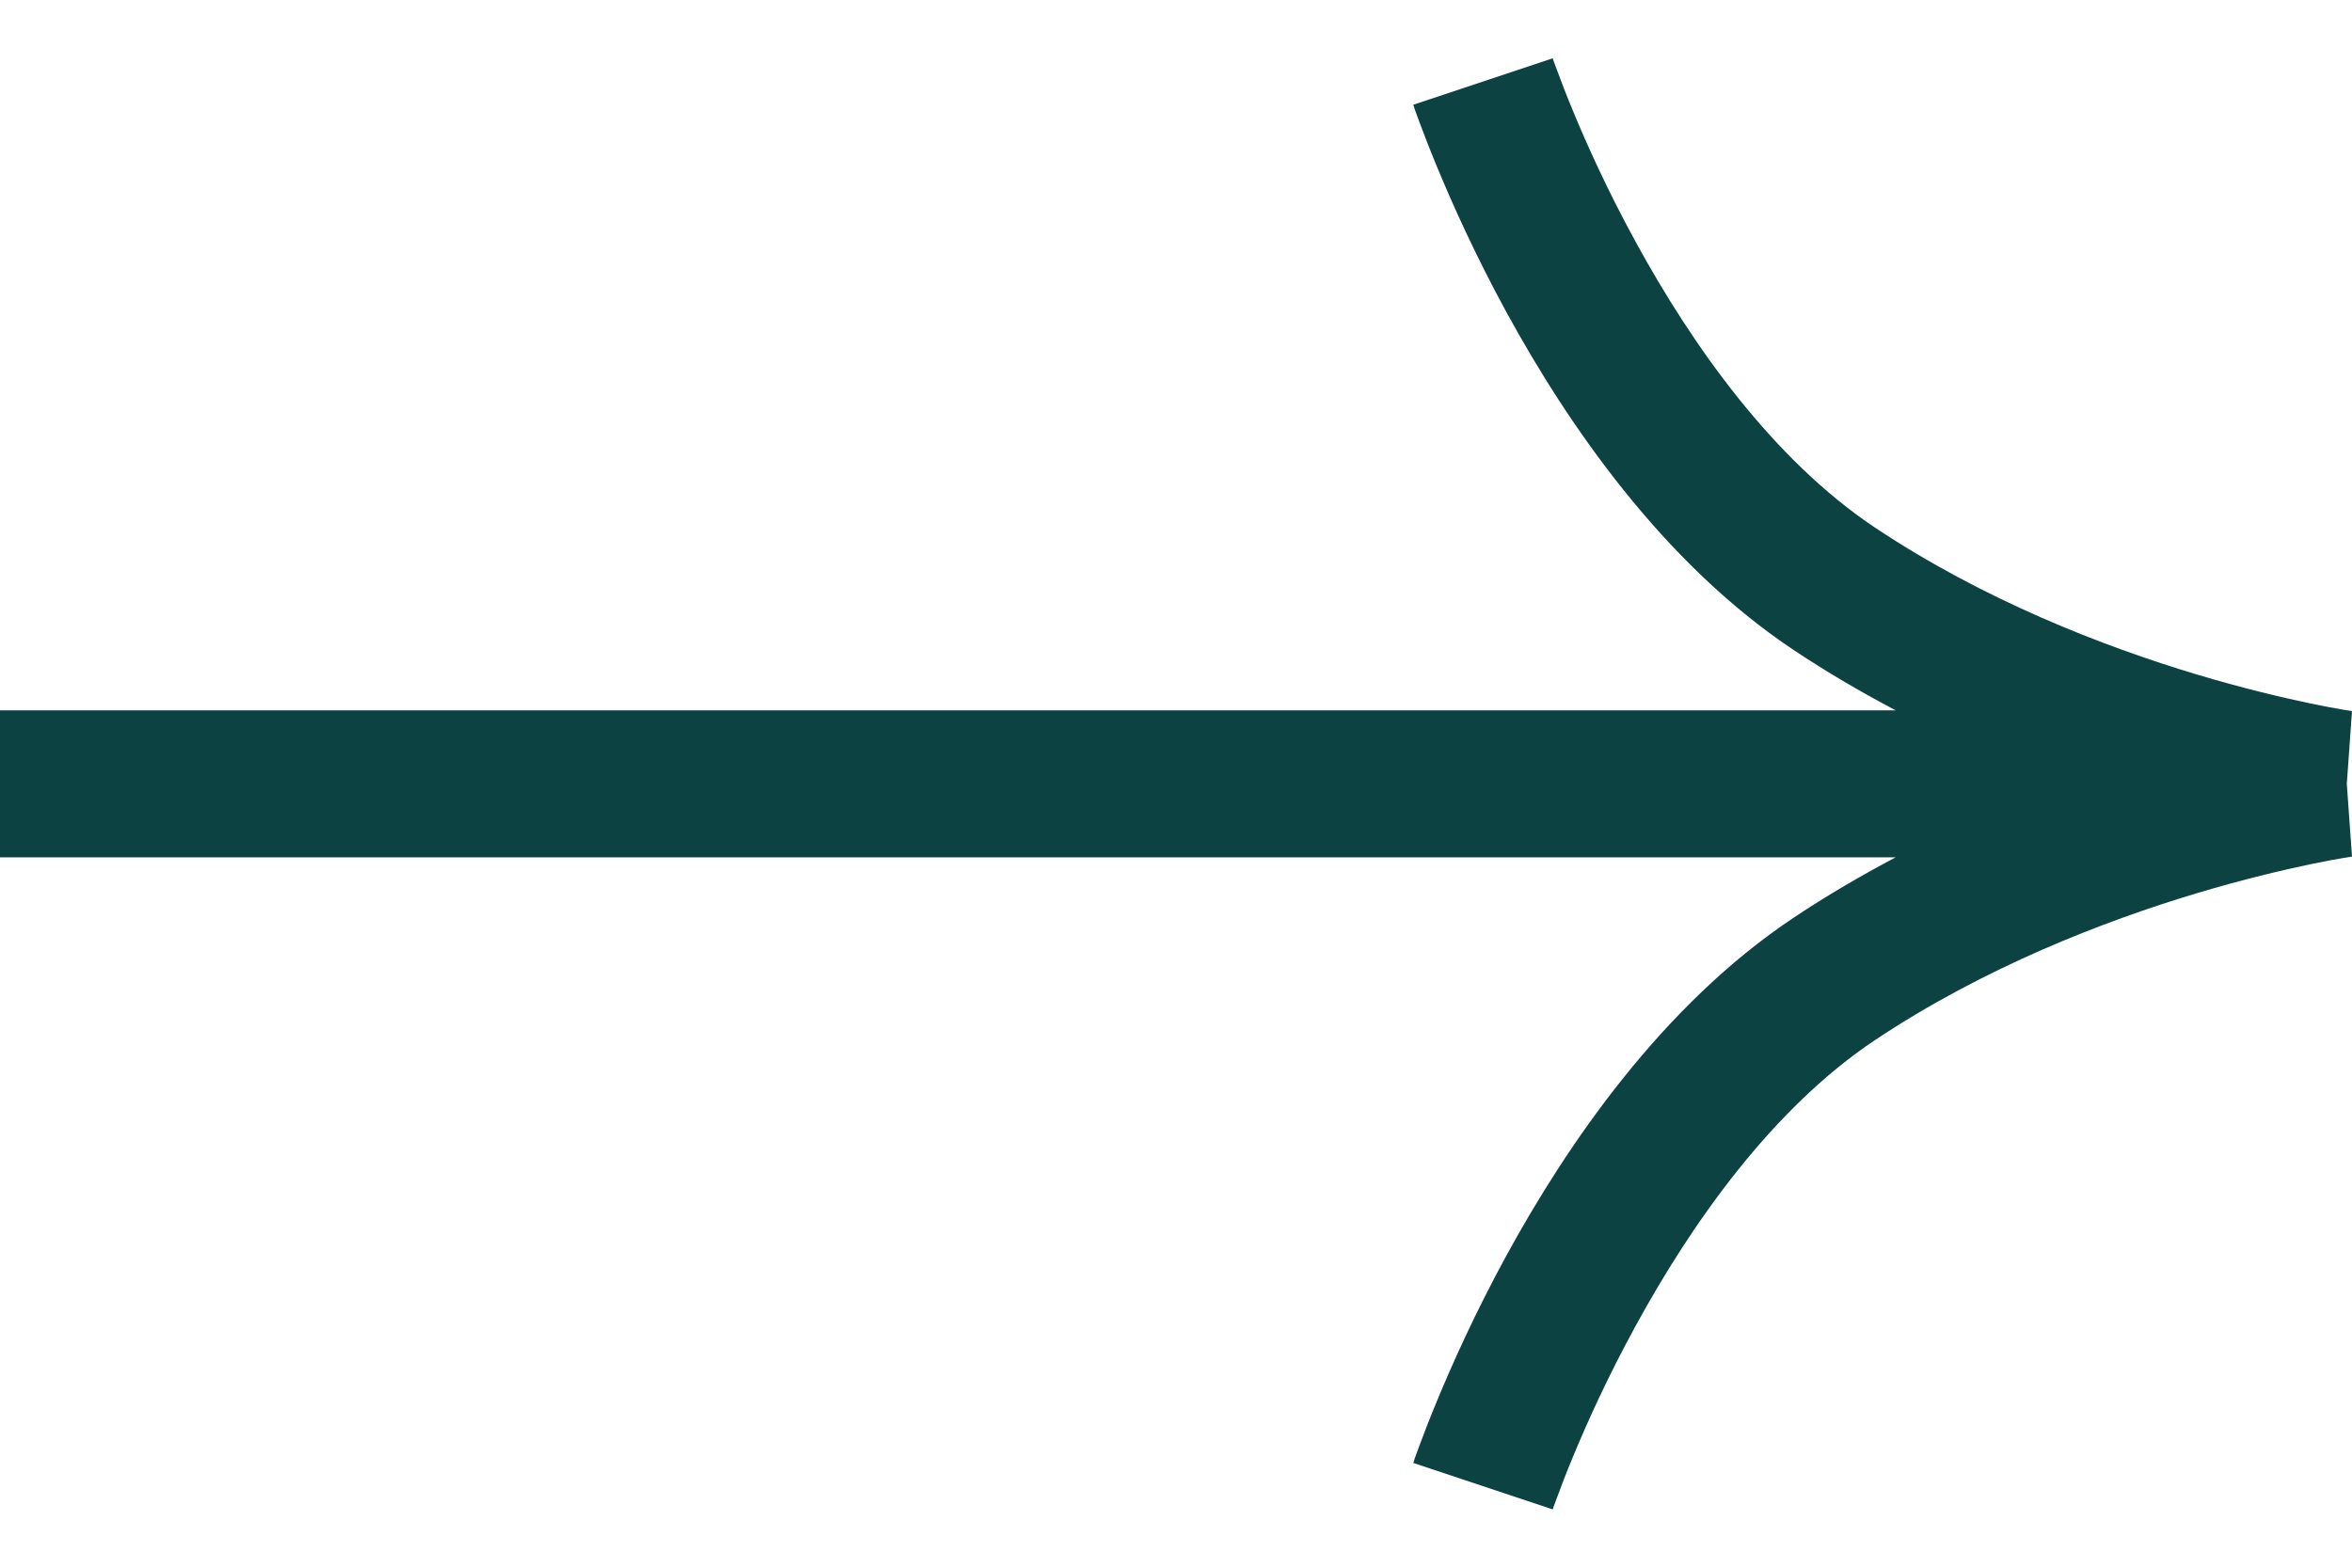 <svg width="24" height="16" viewBox="0 0 24 16" fill="none" xmlns="http://www.w3.org/2000/svg">
<path d="M15.133 0.832C14.441 1.063 14.421 1.069 14.421 1.069L14.422 1.07V1.071C14.422 1.072 14.422 1.073 14.423 1.074C14.424 1.077 14.425 1.081 14.427 1.085C14.43 1.094 14.433 1.106 14.438 1.121C14.449 1.151 14.465 1.195 14.485 1.249C14.526 1.358 14.585 1.514 14.664 1.704C14.821 2.084 15.056 2.607 15.37 3.183C15.989 4.316 16.956 5.736 18.301 6.633C18.644 6.862 18.995 7.066 19.344 7.25H0V8.75H19.344C18.995 8.934 18.644 9.138 18.301 9.367C16.956 10.264 15.989 11.684 15.37 12.817C15.056 13.393 14.821 13.916 14.664 14.296C14.585 14.486 14.526 14.642 14.485 14.751C14.465 14.805 14.449 14.848 14.438 14.879C14.433 14.894 14.43 14.906 14.427 14.915C14.425 14.919 14.424 14.923 14.423 14.926C14.422 14.927 14.422 14.928 14.422 14.929V14.93L14.421 14.931C14.421 14.931 14.433 14.935 15.133 15.168L15.844 15.405L15.846 15.4C15.847 15.395 15.851 15.386 15.854 15.375C15.863 15.352 15.876 15.317 15.893 15.271C15.927 15.178 15.979 15.04 16.05 14.87C16.191 14.528 16.404 14.055 16.688 13.536C17.264 12.48 18.088 11.312 19.133 10.615C20.245 9.874 21.464 9.402 22.417 9.116C22.891 8.974 23.292 8.88 23.573 8.821C23.714 8.792 23.824 8.771 23.898 8.759C23.934 8.753 23.961 8.749 23.979 8.746C23.987 8.745 23.994 8.744 23.997 8.743L24 8.742L23.947 8L24 7.258L23.997 7.257C23.994 7.256 23.987 7.255 23.979 7.254C23.961 7.251 23.934 7.247 23.898 7.241C23.824 7.229 23.714 7.208 23.573 7.179C23.292 7.12 22.89 7.026 22.417 6.884C21.464 6.598 20.245 6.126 19.133 5.385C18.088 4.688 17.264 3.52 16.688 2.464C16.404 1.945 16.191 1.472 16.05 1.13C15.979 0.96 15.927 0.822 15.893 0.729C15.876 0.683 15.863 0.648 15.854 0.625C15.851 0.614 15.847 0.605 15.846 0.6L15.844 0.595L15.133 0.832Z" fill="#0C4242"/>
</svg>
